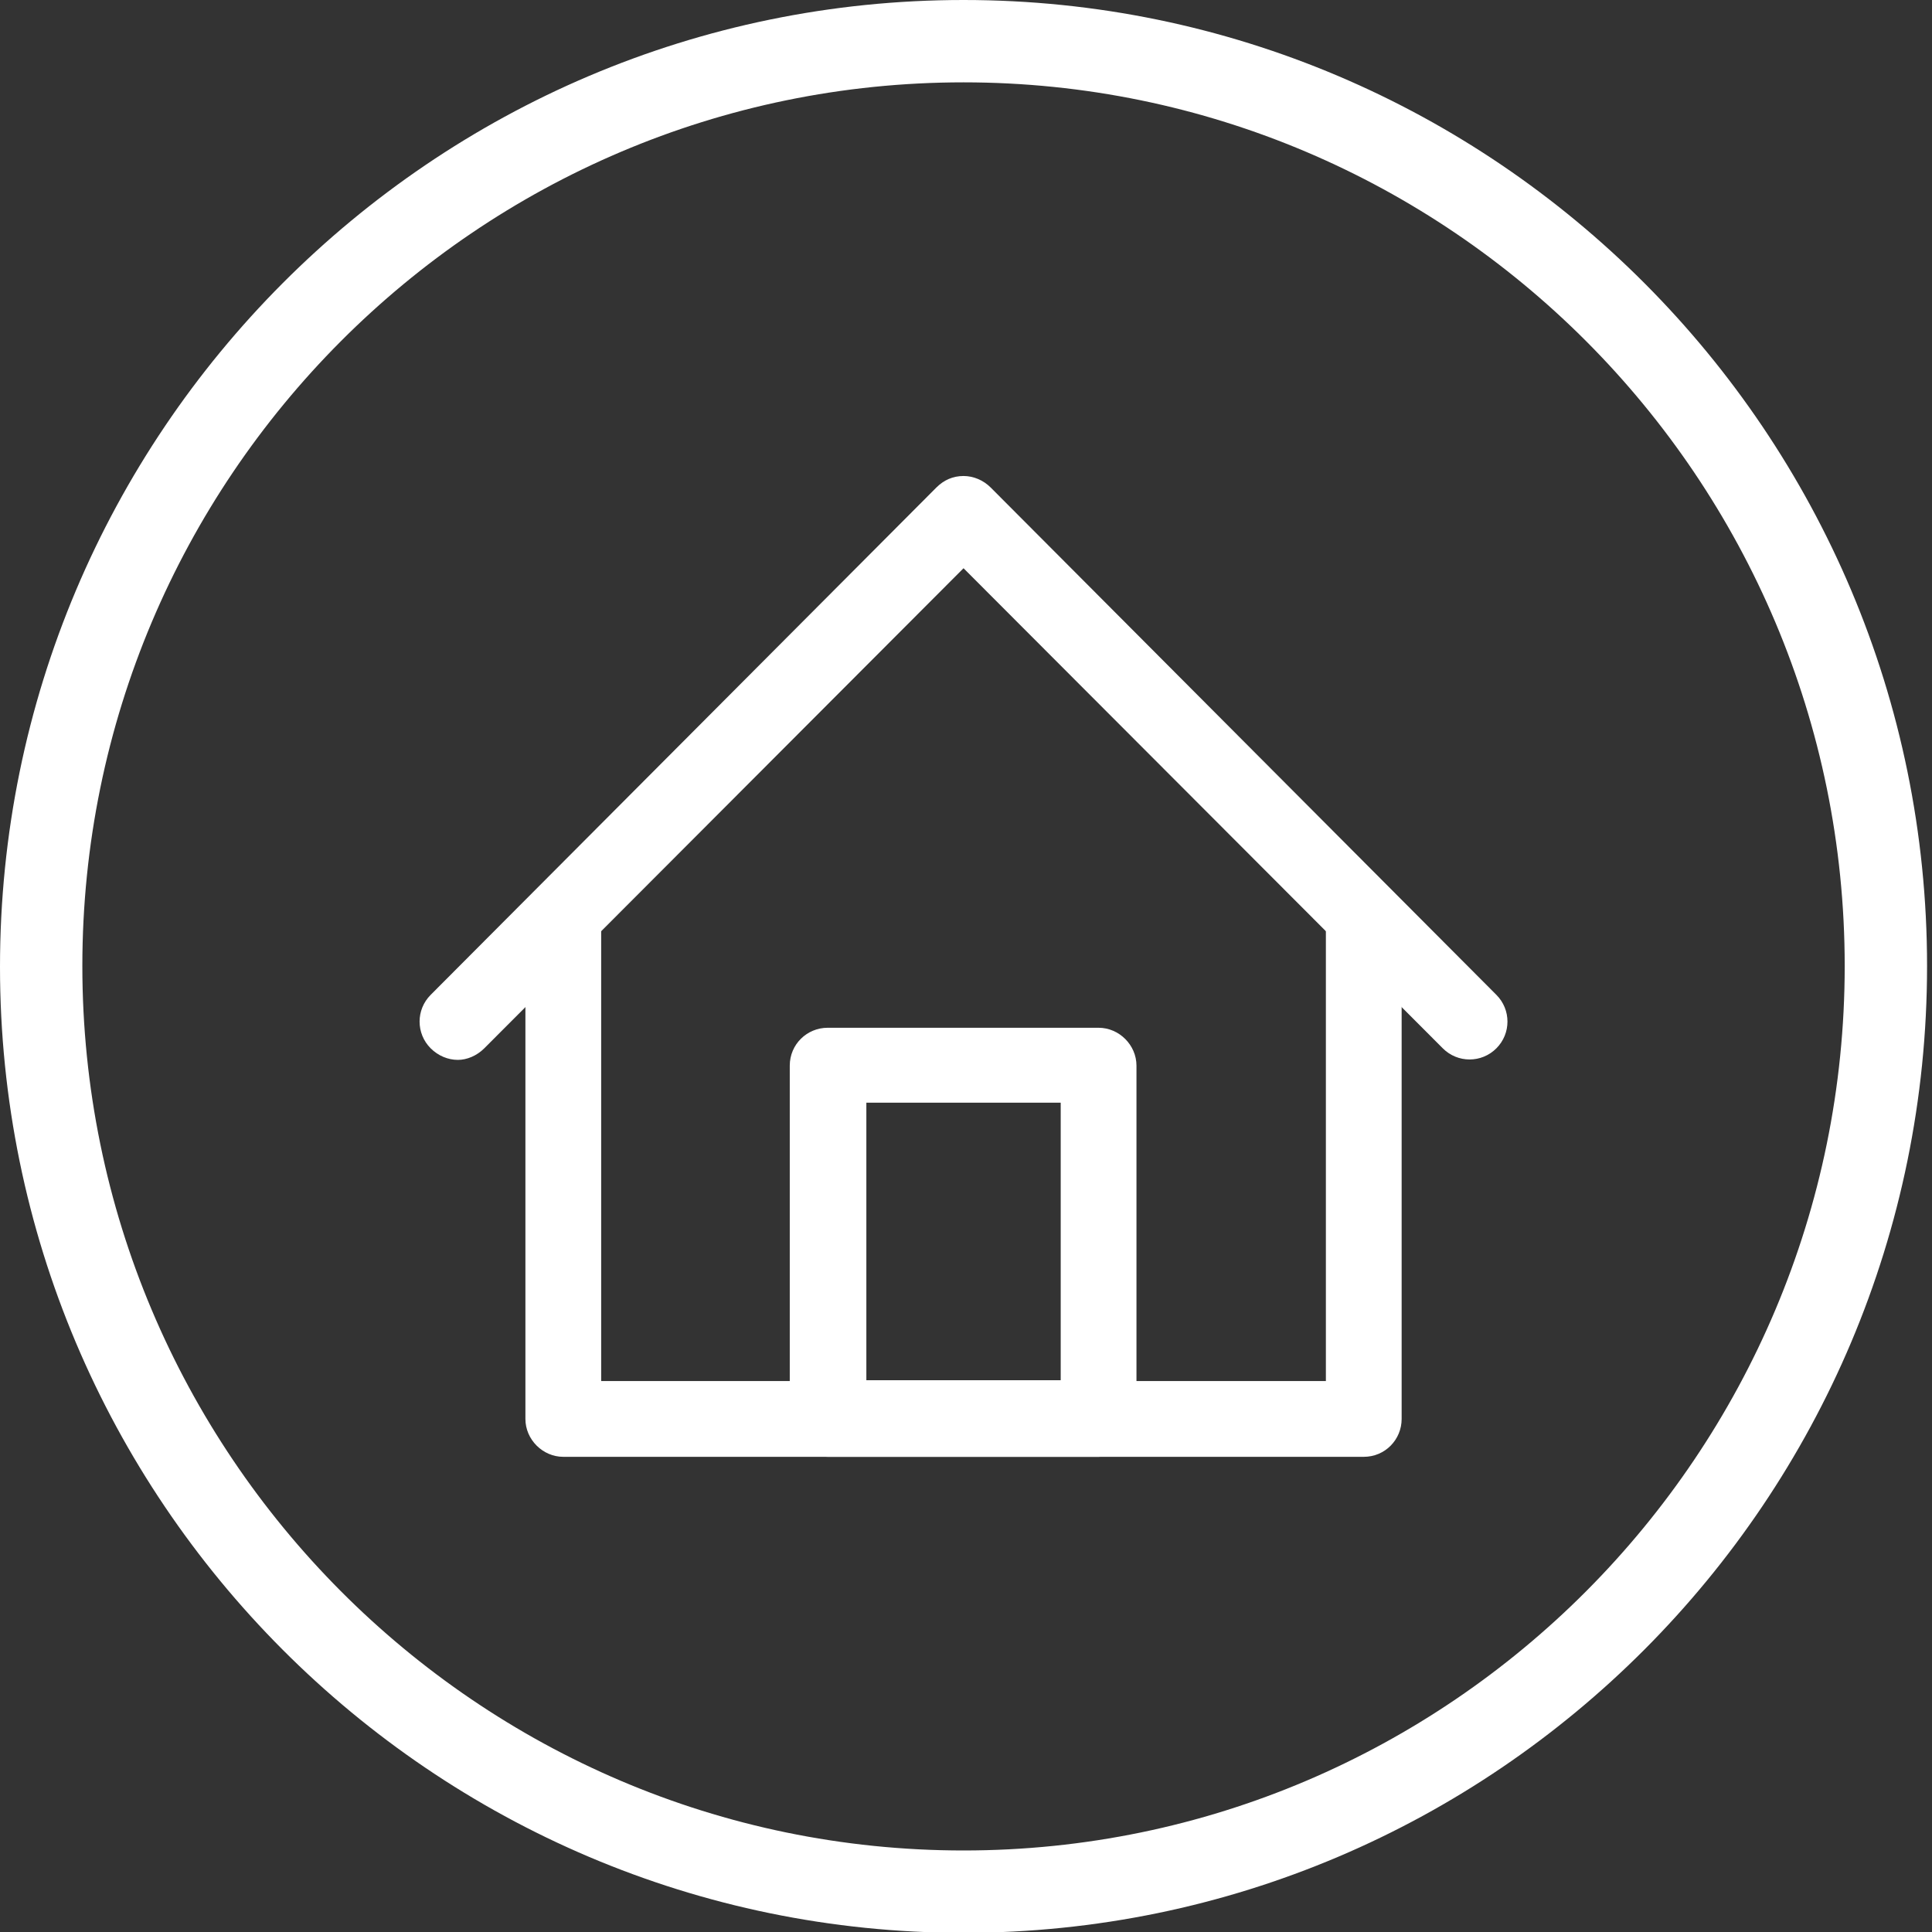 <?xml version="1.0" encoding="utf-8"?>
<!-- Generator: Adobe Illustrator 26.0.0, SVG Export Plug-In . SVG Version: 6.00 Build 0)  -->
<svg version="1.1" id="Vrstva_1" xmlns="http://www.w3.org/2000/svg" xmlns:xlink="http://www.w3.org/1999/xlink" x="0px" y="0px"
	 viewBox="0 0 234.6 234.6" style="enable-background:new 0 0 234.6 234.6;" xml:space="preserve">
<rect x="0" y="0" width="234.6" height="234.6" fill="#333333" stroke="none"/>
<style type="text/css">
	.st0{fill:#FFFFFF;}
</style>
<g>
	<g>
		<g>
			<path class="st0" d="M117,234.7c-64.5,0-117-52.6-117-117.3C0,52.6,52.5,0,117,0c64.5,0,117,52.6,117,117.3
				C234,182.1,181.5,234.7,117,234.7z M117,10C58,10,10,58.1,10,117.3c0,59.2,48,107.4,107,107.4s107-48.2,107-107.4
				C224,58.1,176,10,117,10z"/>
		</g>
	</g>
	<g>
		<g>
			<g>
				<path class="st0" d="M165.6,176.9H68.4c-2.5,0-4.6-2.1-4.6-4.6v-60.2c0-2.6,2.1-4.6,4.6-4.6c2.5,0,4.6,2.1,4.6,4.6v55.6h88
					v-55.6c0-2.6,2.1-4.6,4.6-4.6c2.5,0,4.6,2.1,4.6,4.6v60.2C170.2,174.8,168.2,176.9,165.6,176.9z"/>
			</g>
		</g>
		<g>
			<g>
				<path class="st0" d="M55.6,128.7c-1.2,0-2.4-0.5-3.3-1.4c-1.8-1.8-1.8-4.7,0-6.5l61.4-61.6c0.9-0.9,2-1.4,3.3-1.4l0,0
					c1.2,0,2.4,0.5,3.3,1.4l61.4,61.6c1.8,1.8,1.8,4.7,0,6.5c-1.8,1.8-4.7,1.8-6.5,0L117,69l-58.2,58.3
					C57.9,128.2,56.7,128.7,55.6,128.7z"/>
			</g>
		</g>
		<g>
			<g>
				<path class="st0" d="M133.4,176.9h-32.9c-2.5,0-4.6-2.1-4.6-4.6v-42.9c0-2.6,2.1-4.6,4.6-4.6h32.9c2.5,0,4.6,2.1,4.6,4.6v42.9
					C138,174.8,136,176.9,133.4,176.9z M105.2,167.6h23.6v-33.7h-23.6V167.6z"/>
			</g>
		</g>
	</g>
</g>
</svg>
